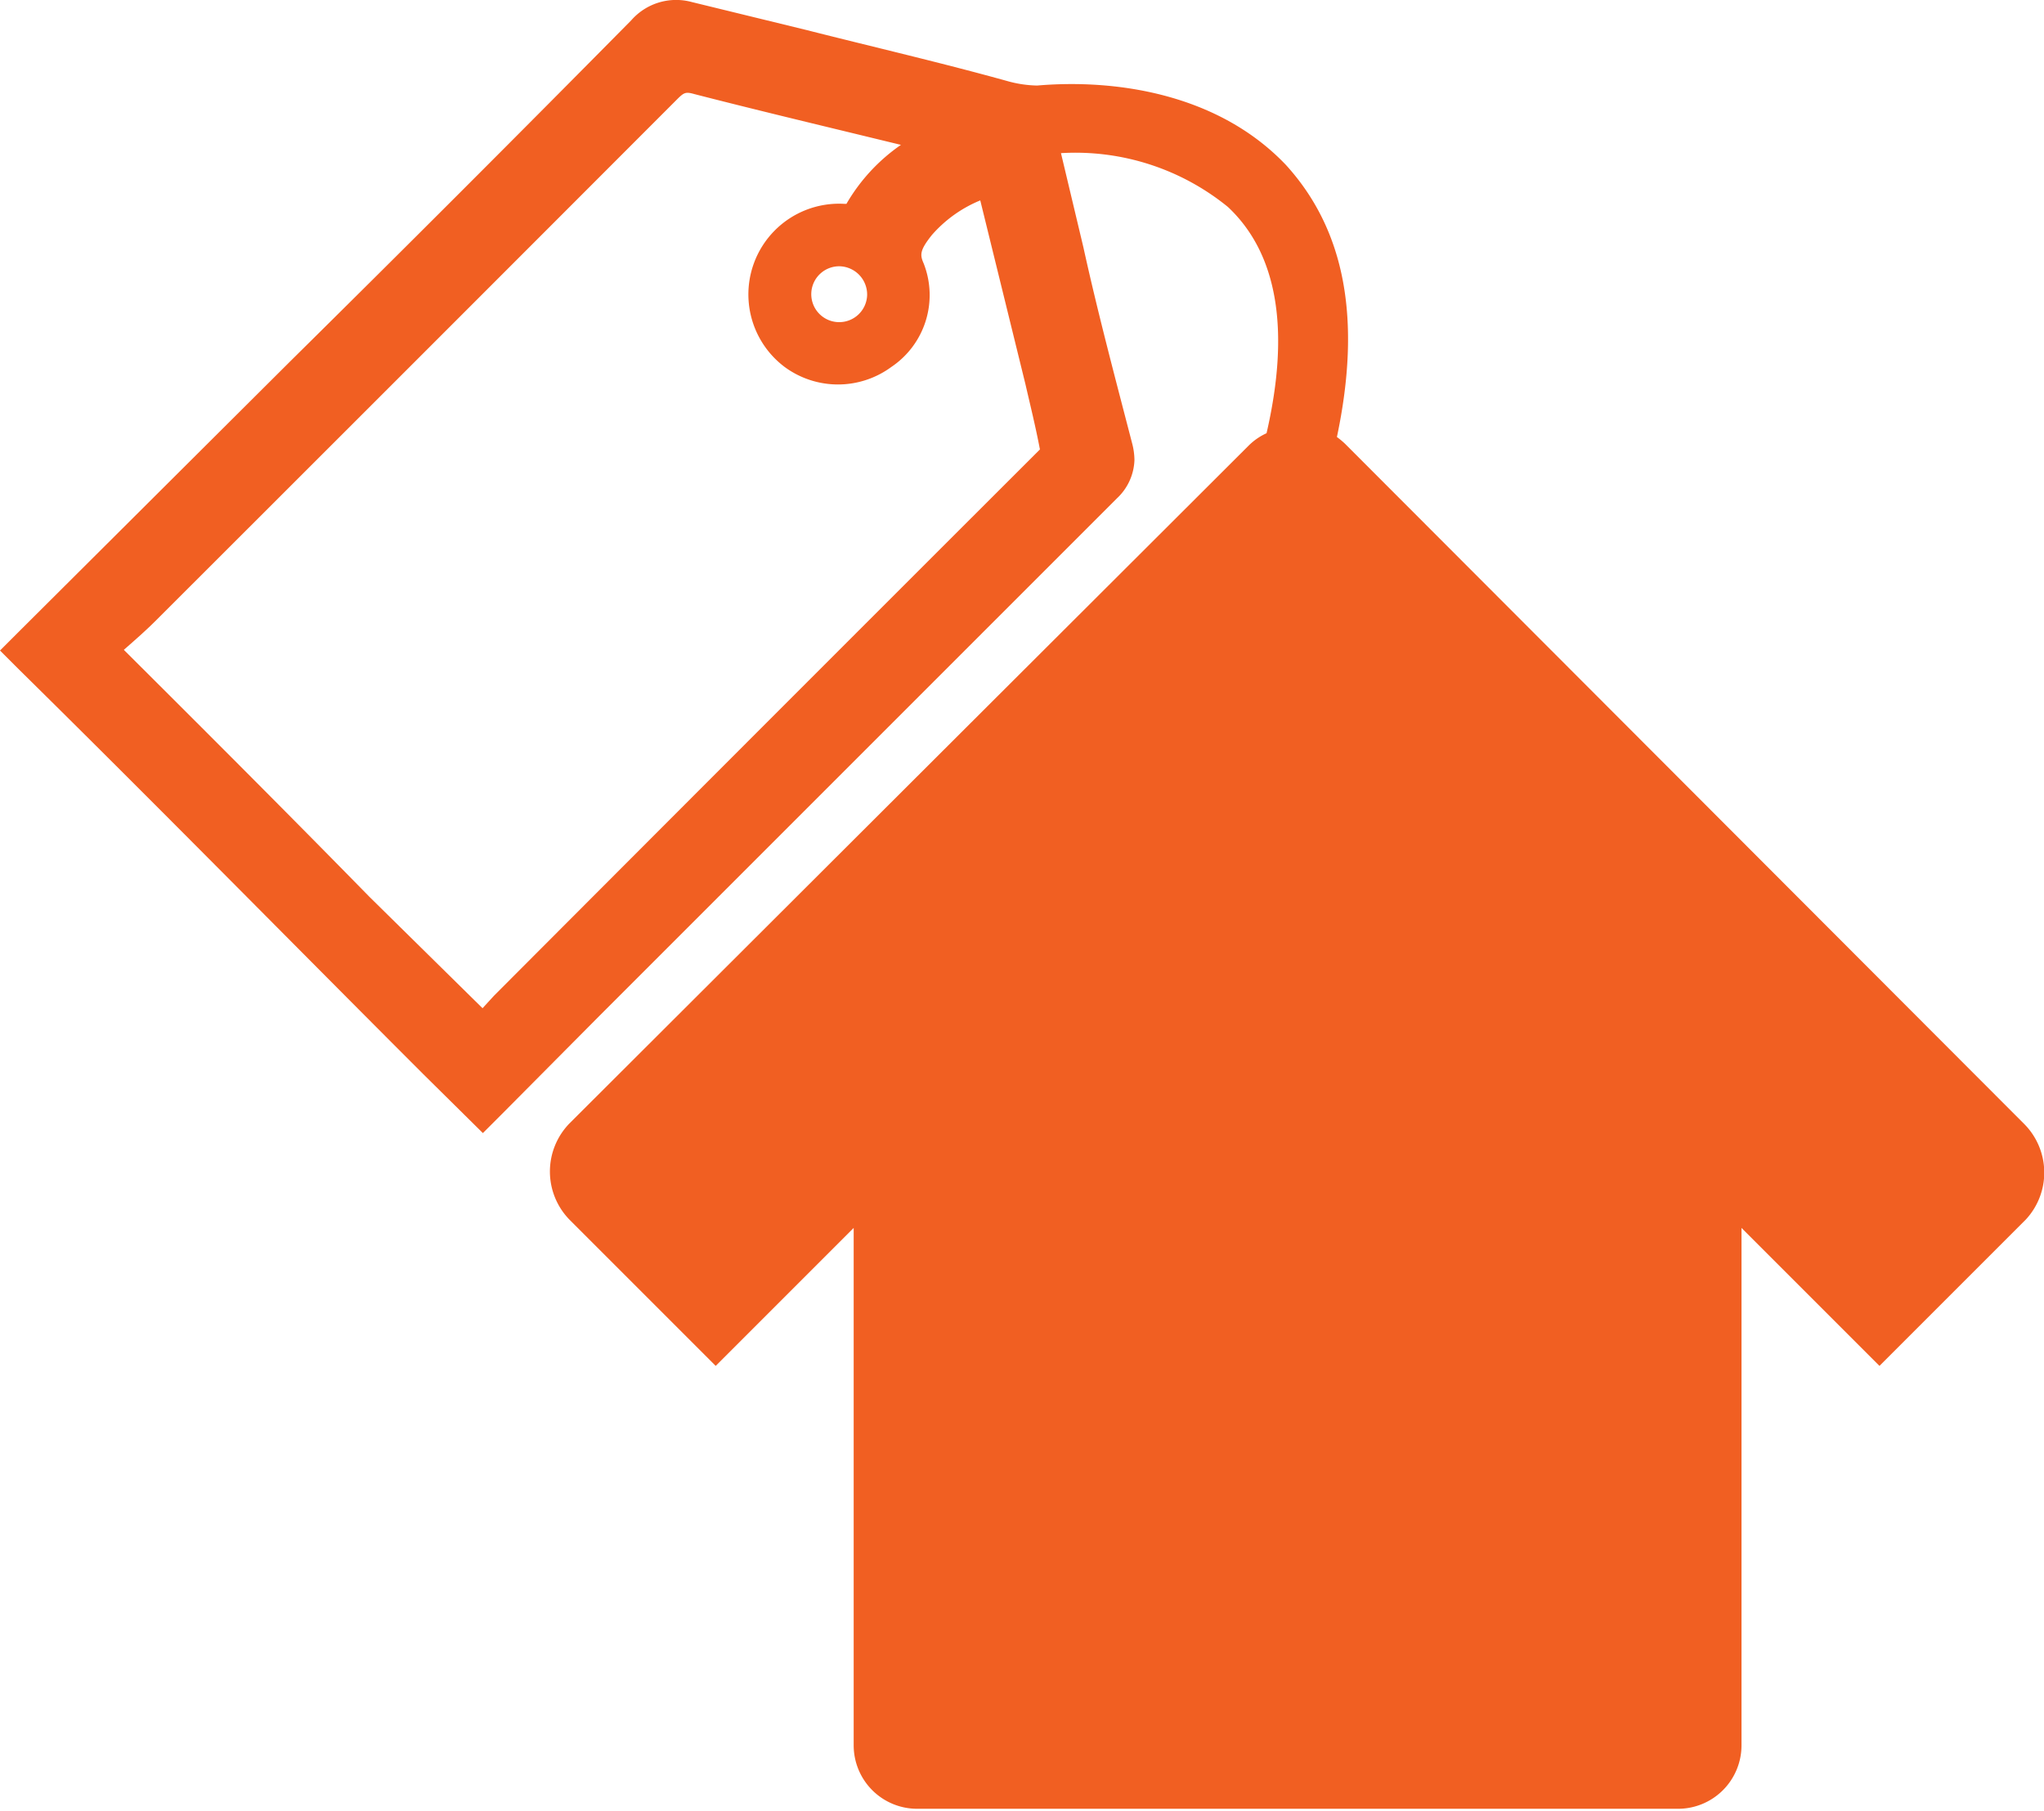 <svg id="Laag_1" data-name="Laag 1" xmlns="http://www.w3.org/2000/svg" viewBox="0 0 59.26 52.5"><defs><style>.cls-1{fill:#f15f22;fill-rule:evenodd;}</style></defs><path class="cls-1" d="M58.67,32.57,39,12.87a2.31,2.31,0,0,0-.24-.2c.72-3.41.24-6-1.48-7.89-2-2.1-5-2.49-7.21-2.3a3.4,3.4,0,0,1-.83-.12c-1.94-.54-3.93-1-5.86-1.49L20.06.06A1.73,1.73,0,0,0,18.3.59q-4.94,5-9.89,9.89L.53,18.33,0,18.86l.53.53c4,3.94,7.83,7.84,11.74,11.75L14,32.85l.53-.53,2.85-2.87,15-15a1.59,1.59,0,0,0,.51-1.11,1.94,1.94,0,0,0-.06-.46c-.49-1.89-1-3.8-1.42-5.71l-.5-2.1-.15-.63A7,7,0,0,1,35.6,6c1.44,1.35,1.81,3.57,1.12,6.56a1.78,1.78,0,0,0-.51.35l0,0L16.51,32.57a2,2,0,0,0,0,2.79l4.24,4.24,4-4v15a1.84,1.84,0,0,0,1.85,1.84H48.65a1.84,1.84,0,0,0,1.84-1.84v-15l4,4,4.24-4.24A2,2,0,0,0,58.67,32.57Zm-44.35-3.7-.33.36L10.71,26C8.35,23.59,6,21.24,3.59,18.84c.32-.28.64-.56.94-.86q7.56-7.55,15.11-15.11c.2-.2.25-.21.5-.14,1.75.45,3.51.87,5.32,1.31l.66.16a5.32,5.32,0,0,0-1.58,1.71h-.06a2.63,2.63,0,0,0-1.73,4.73,2.61,2.61,0,0,0,3.09,0,2.51,2.51,0,0,0,.94-3c-.11-.25-.12-.38.24-.83a3.75,3.75,0,0,1,1.4-1l1.31,5.33c.14.61.29,1.21.42,1.89Q22.22,20.95,14.32,28.87ZM25.14,8.56a.81.81,0,1,1-.79-.84A.82.82,0,0,1,25.14,8.56Z"/></svg>